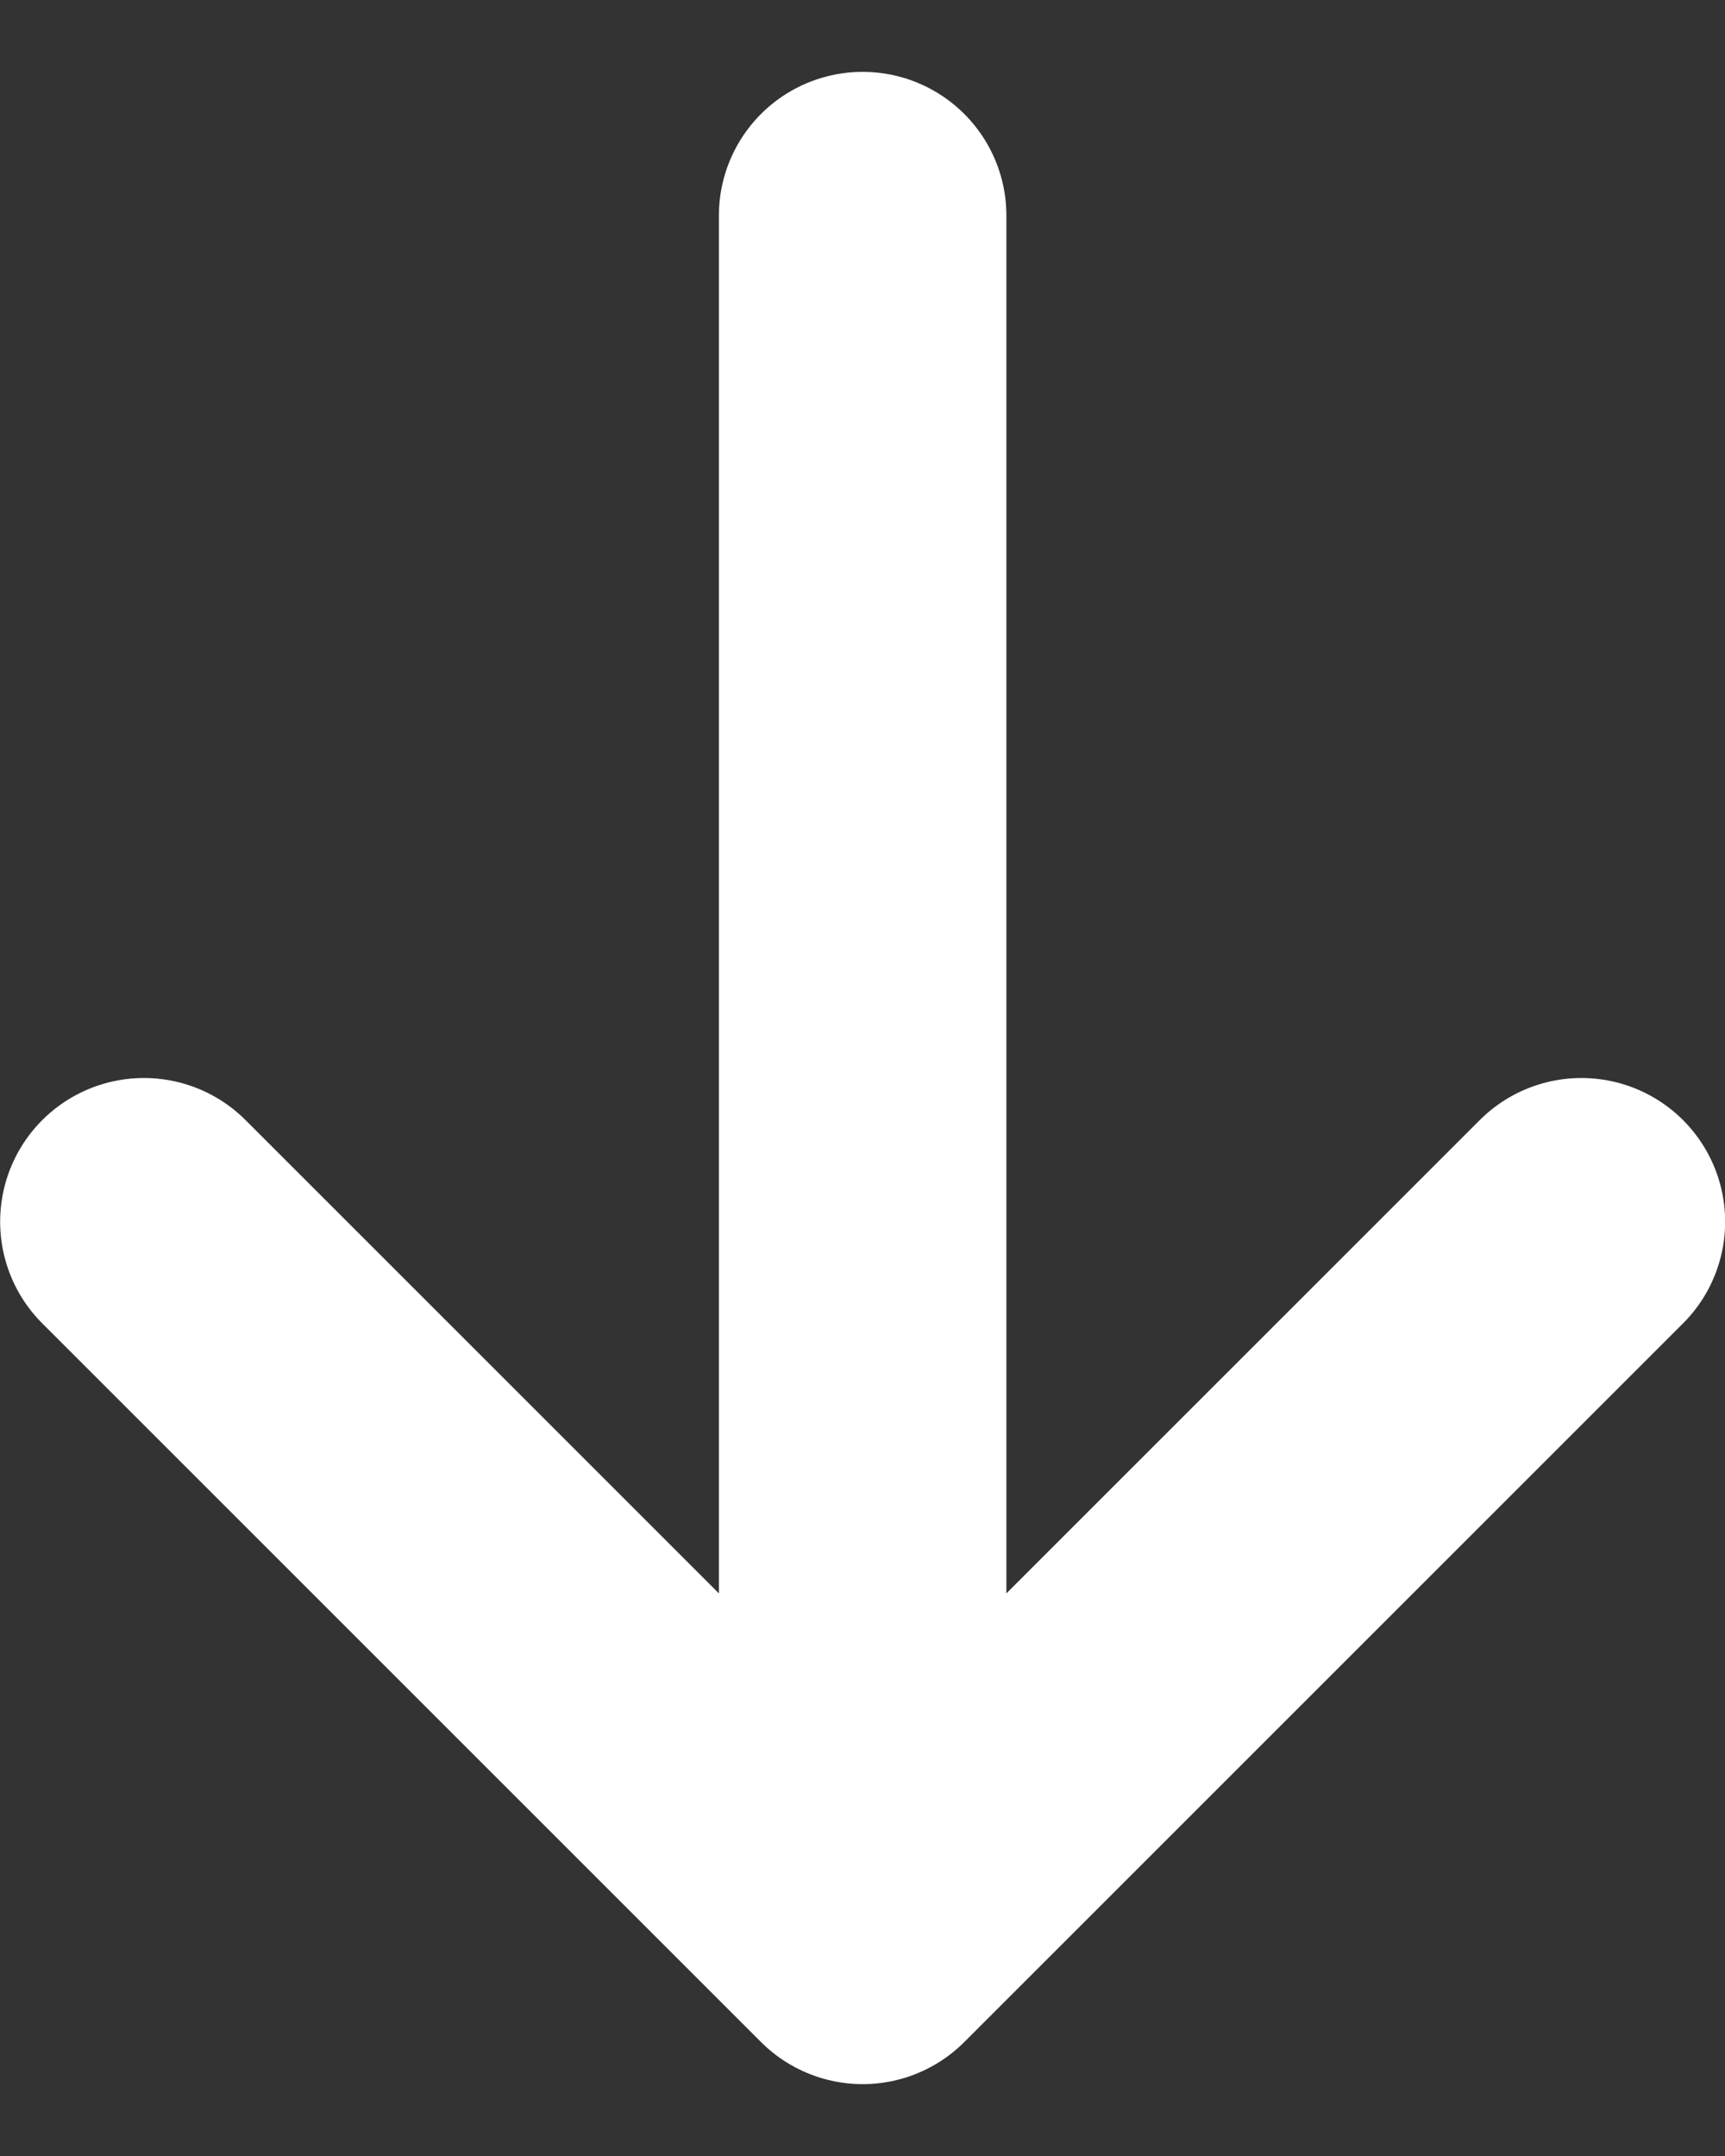 <svg version="1.1" xmlns="http://www.w3.org/2000/svg" xmlns:xlink="http://www.w3.org/1999/xlink" width="12" height="15" viewBox="0 0 12 15" fill="none">
<rect x="0" y="0" width="12" height="15" fill="#333333" stroke="none"/>
<path d="M11.001 8.5L6.001 13.5M6.001 13.5L1.001 8.5M6.001 13.5V1.5" stroke="white" stroke-width="2" stroke-linecap="round" stroke-linejoin="round"/>
</svg>
